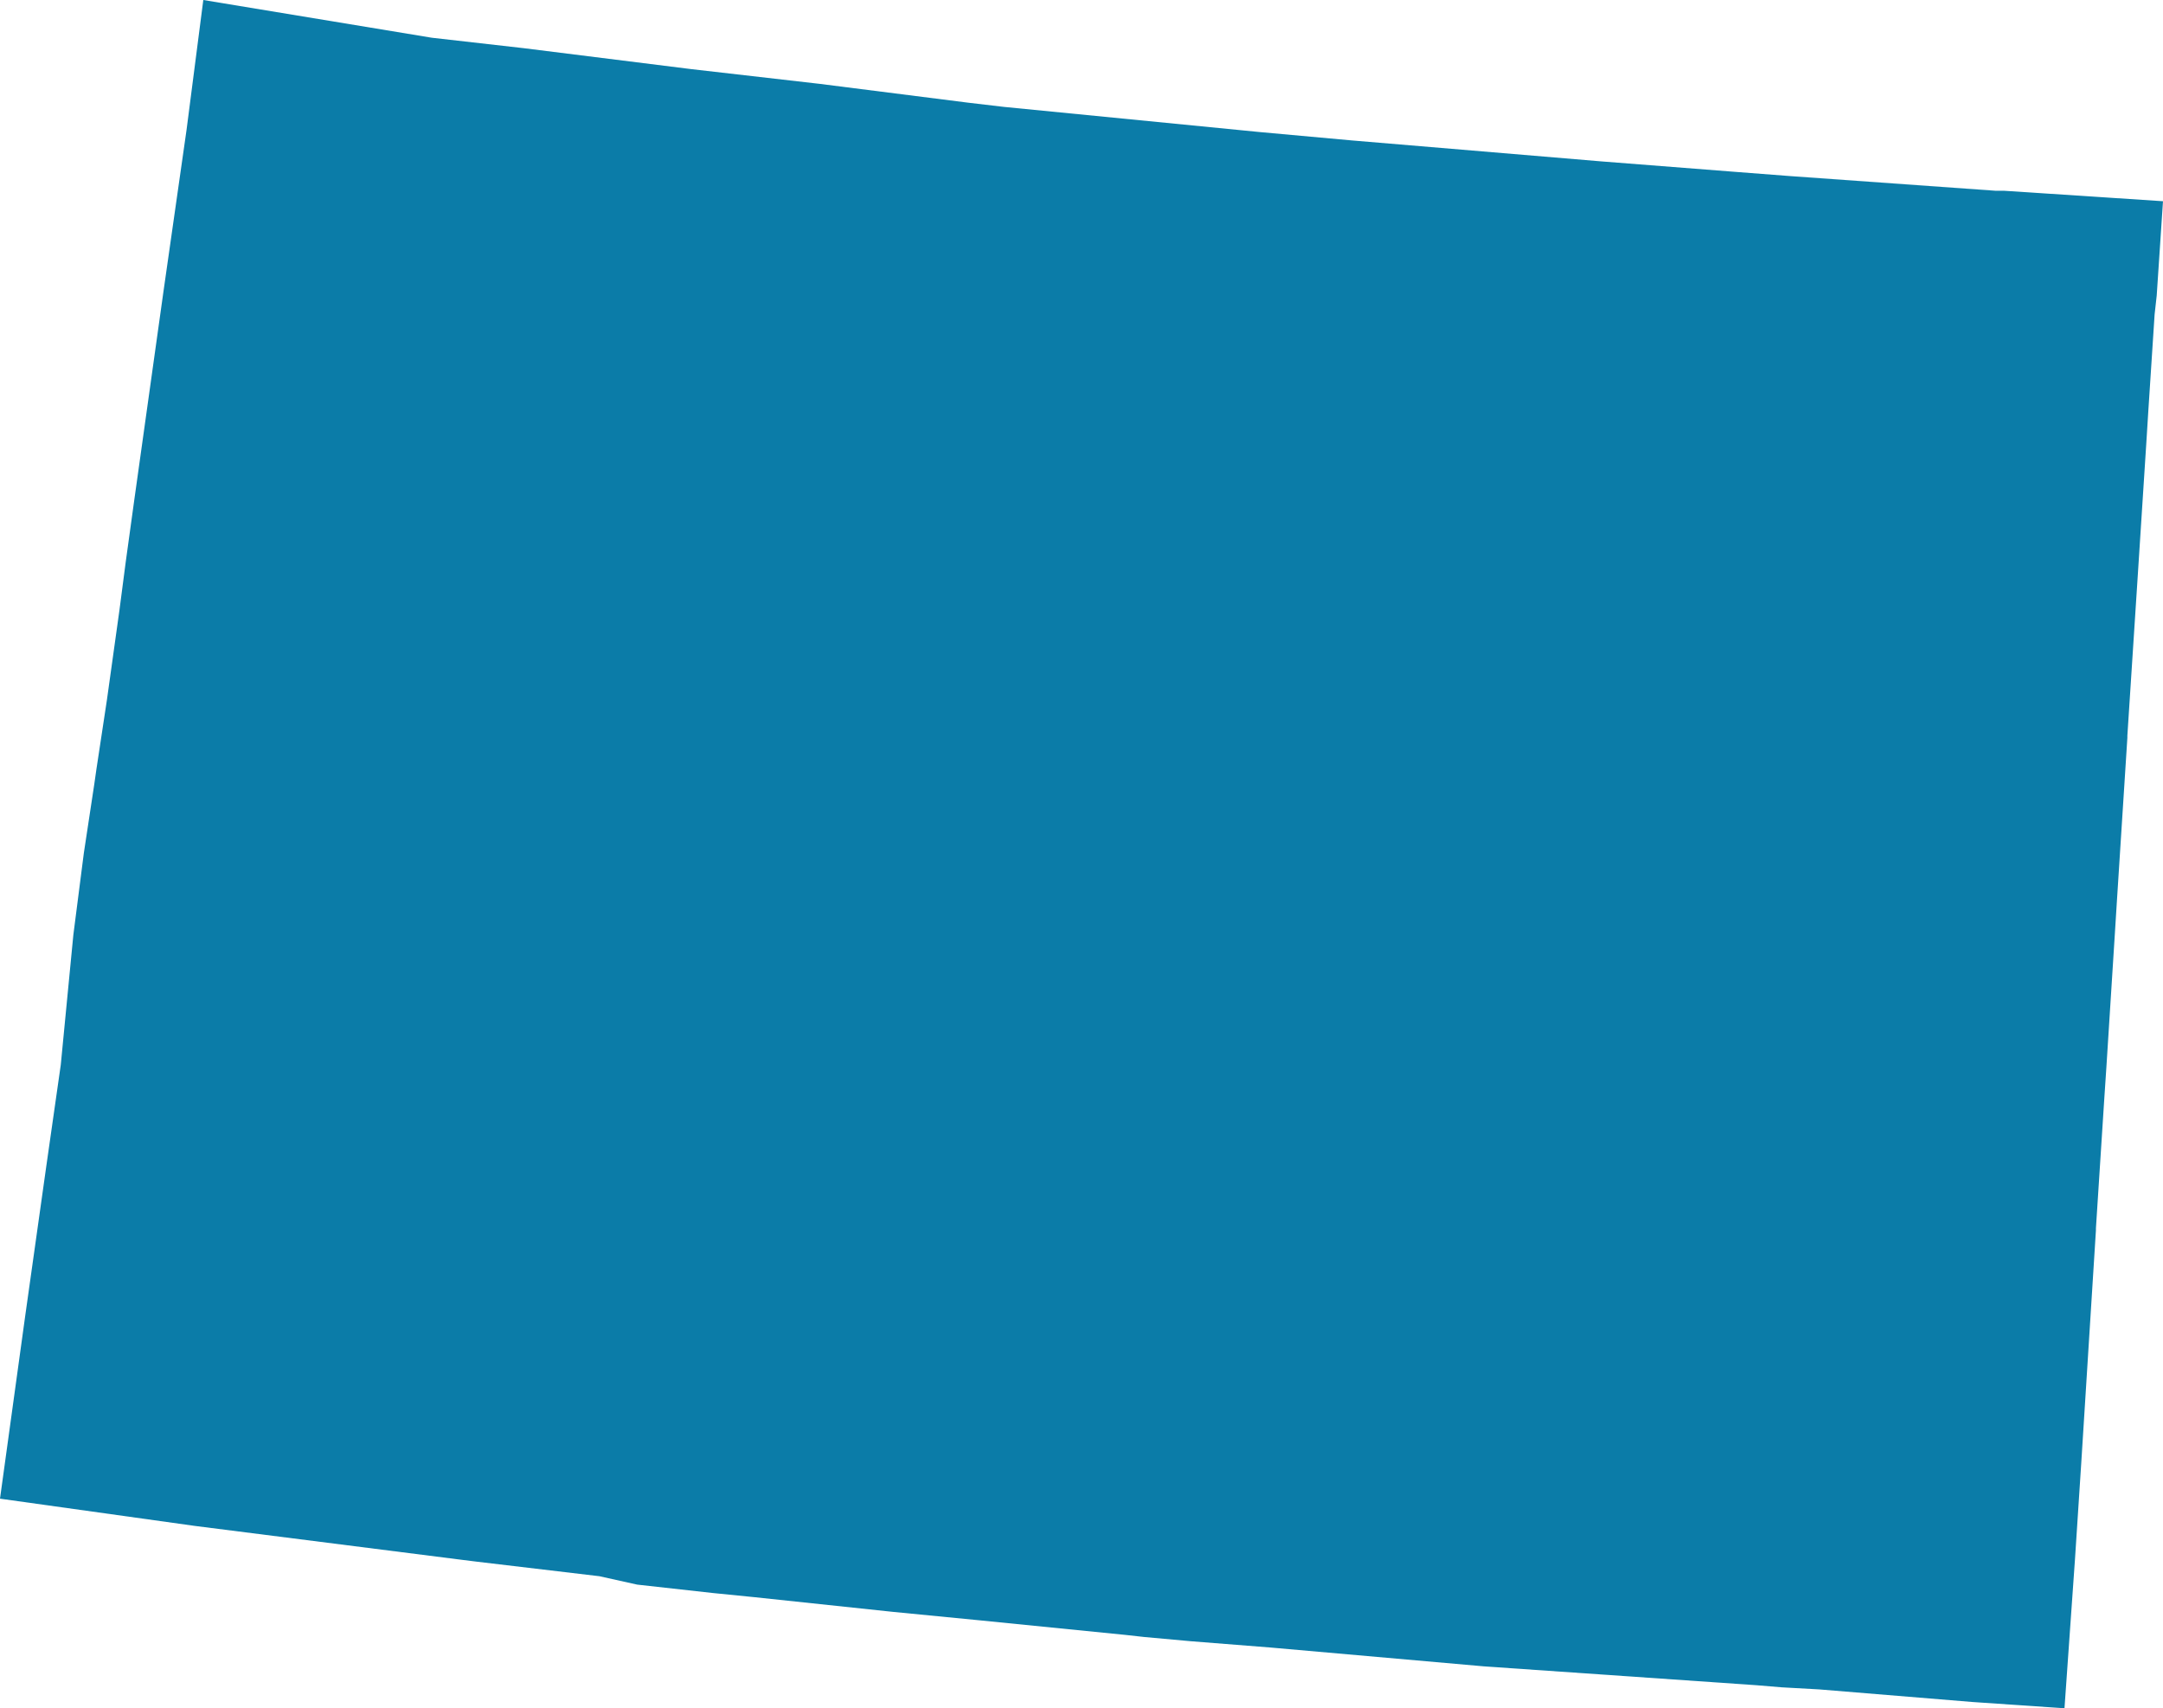 <svg xmlns="http://www.w3.org/2000/svg" viewBox="0 0 103.2 81.5" xml:space="preserve"><path d="m9.7 0-.8 6.2-1.1 7.7-1.4 10-.4 2.9-.3 2.3-.6 4.3-.5 3.3-.1.7-.5 3.3-.5 3.9-.6 6.2-.7 4.9-1 7.1L0 71.5l9.3 1.3 12.6 1.6.8.1 5.9.7 1.8.4 3.6.4 2 .2 6.6.7 4.1.4 7 .7.9.1 2.2.2 3.8.3 10.2.9 13 .9 1.2.1 1.8.1 7.3.6 4.4.3.5-7.1.3-4.6.7-11.1v-.1l.4-6.2.1-1.5.4-6.3.1-1.6.5-7.8v-.1l.5-7.7.4-6.2.1-1.6.3-4.6.1-.9.3-4.5-7.6-.5h-.4l-9.8-.7-2.6-.2-6.4-.5-11.9-1-4.4-.4-12.2-1.2-1.7-.2-7.1-.9-6.1-.7-8-1-4.4-.5L9.7 0" fill="#0b7ca8"/></svg>